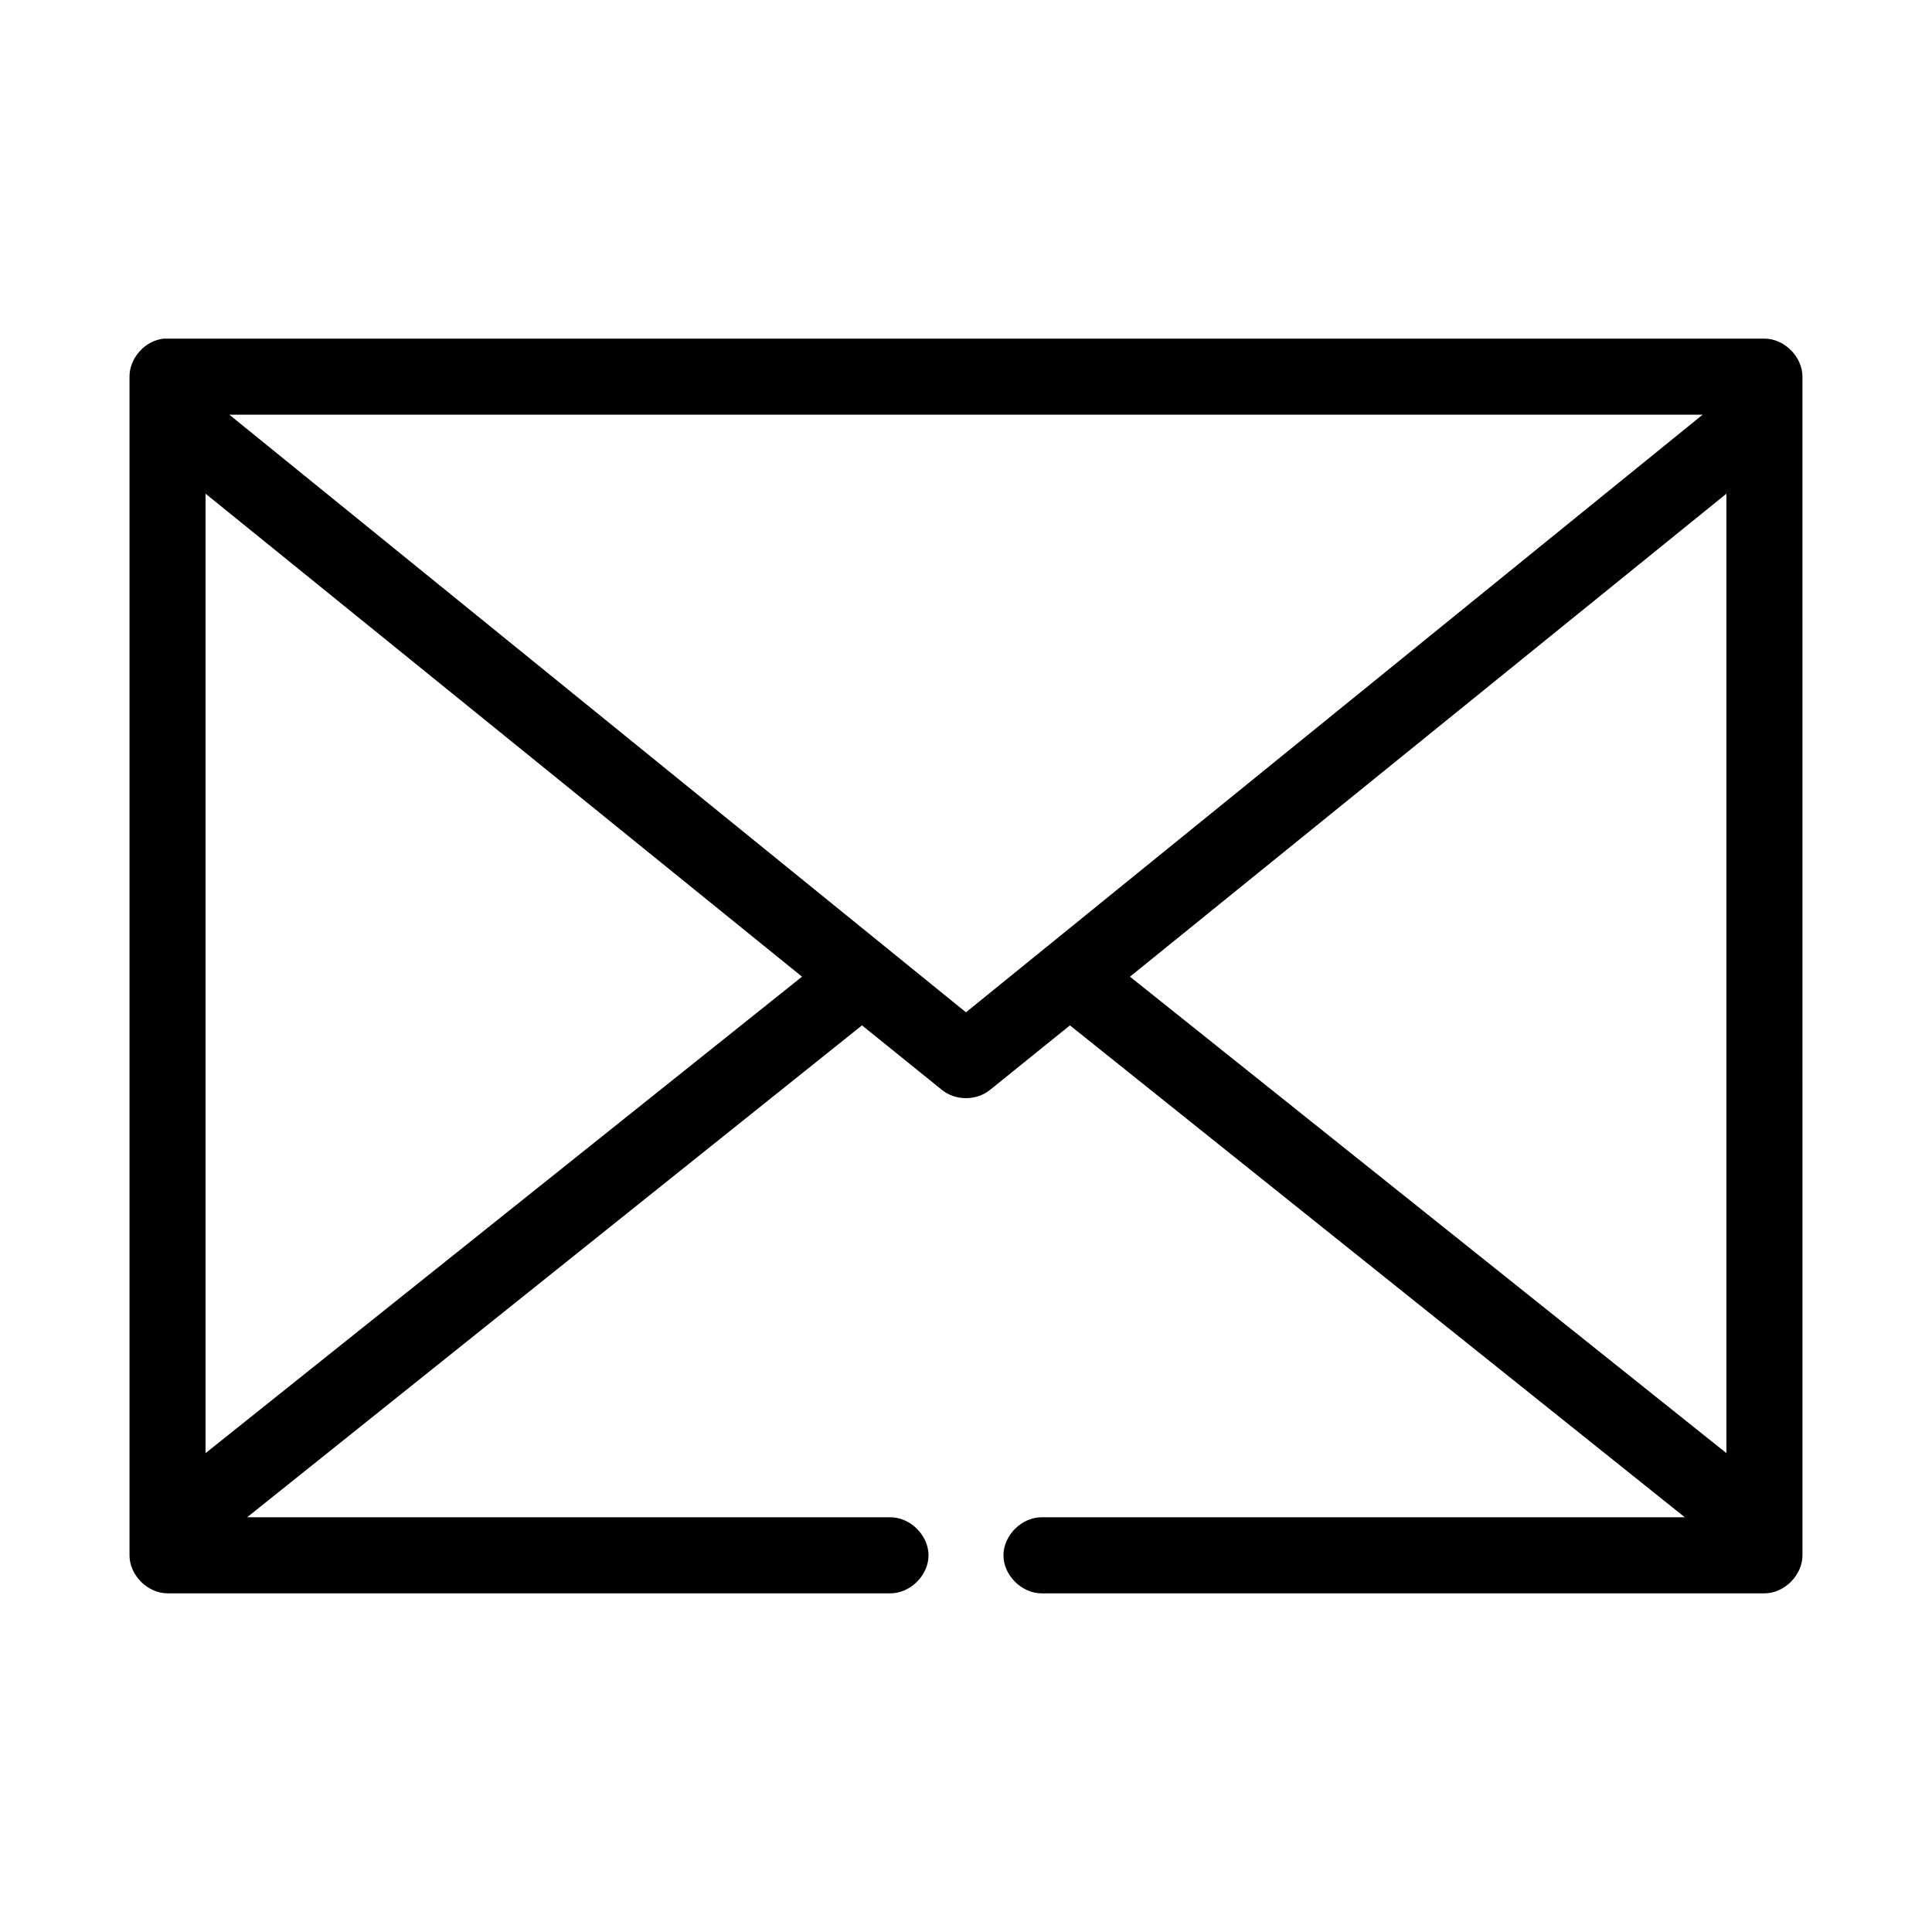 <?xml version="1.0" encoding="UTF-8"?>
<!-- Uploaded to: SVG Repo, www.svgrepo.com, Generator: SVG Repo Mixer Tools -->
<svg fill="#000000" width="800px" height="800px" version="1.1" viewBox="144 144 512 512" xmlns="http://www.w3.org/2000/svg">
 <path d="m187.45 233.74c-4.953 0.465-9.152 5.102-9.129 10.074v312.36c0 5.277 4.801 10.074 10.078 10.078h191.45c5.324 0.074 10.219-4.754 10.219-10.078 0-5.324-4.894-10.152-10.219-10.078h-170.36l162.95-130.36 21.254 17.16c3.539 2.836 9.055 2.836 12.594 0l21.258-17.16 162.95 130.36h-170.35c-5.324-0.074-10.219 4.754-10.219 10.078 0 5.324 4.894 10.152 10.219 10.078h191.45c5.277 0 10.074-4.801 10.078-10.078l-0.004-312.36c0-5.273-4.801-10.074-10.078-10.074h-424.14zm17.32 20.152h390.45l-195.23 158.38zm-6.297 20.938 158.07 128-158.07 126.27zm403.05 0v254.27l-158.07-126.27z"/>
</svg>